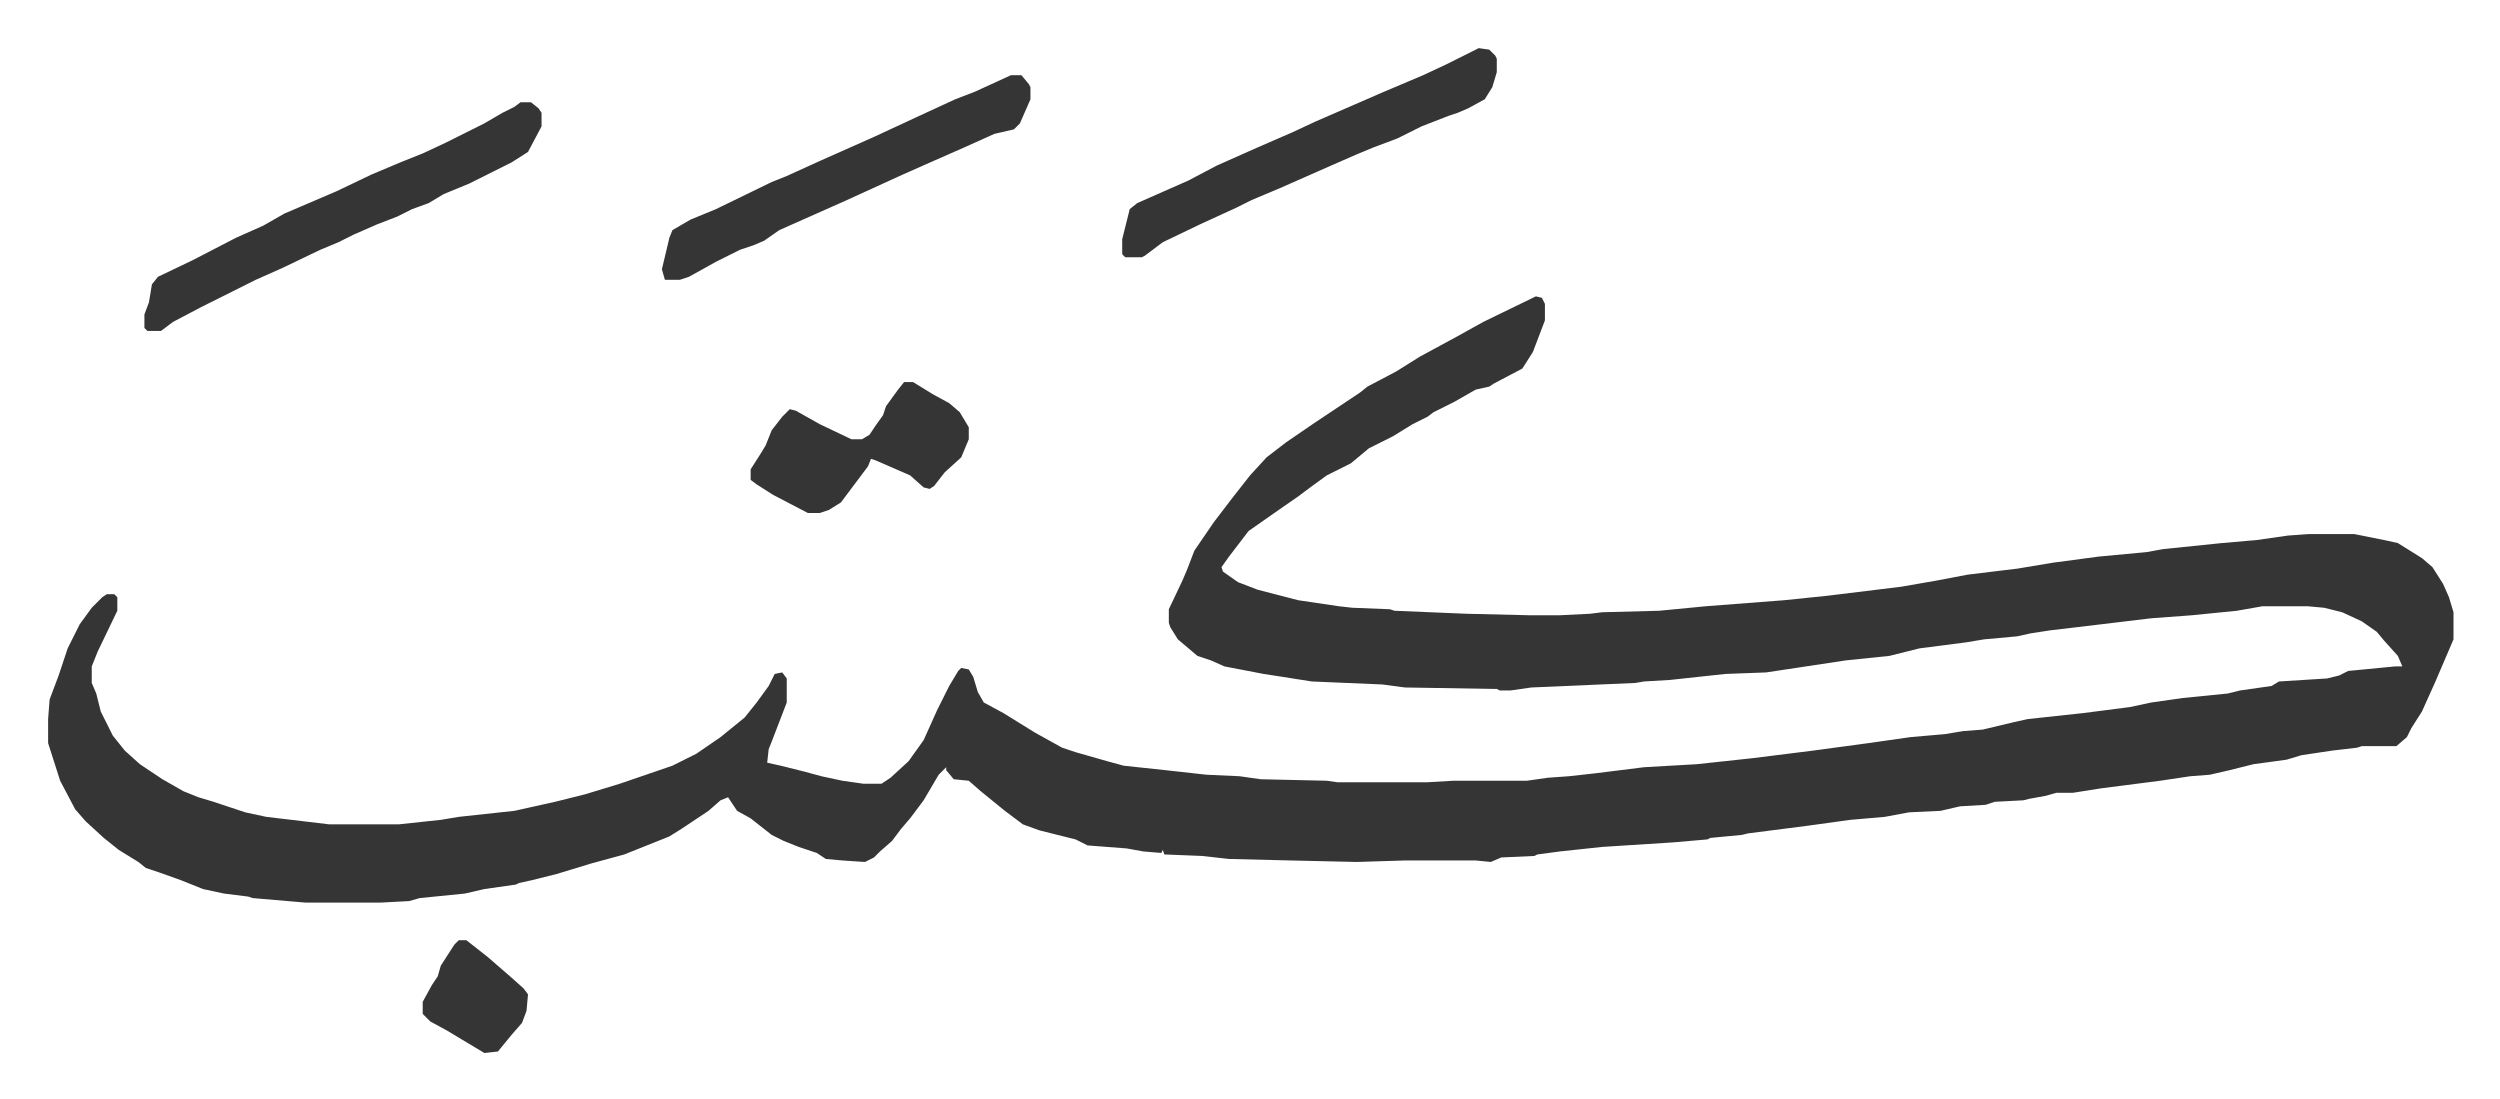 <svg xmlns="http://www.w3.org/2000/svg" viewBox="-32 401 1661.9 730.9">
    <path fill="#353535" id="rule_normal" d="m989 598 4 1 2 4v11l-8 21-7 11-19 10-3 2-9 2-14 8-14 7-4 3-10 5-13 8-16 8-12 10-16 8-11 8-8 6-13 9-10 7-10 7-13 17-5 7 1 3 10 7 13 5 27 7 27 4 9 1 25 1 3 1 48 2 42 1h20l20-1 8-1 38-1 31-3 52-4 29-3 49-6 23-4 21-4 33-4 24-4 30-4 32-3 11-2 39-4 23-2 21-3 14-1h30l20 4 9 2 16 10 7 6 7 11 4 9 3 10v18l-12 28-9 20-7 11-3 6-7 6h-23l-3 1-17 2-20 3-10 3-22 3-16 4-13 3-13 1-20 3-39 5-19 3h-11l-7 2-11 2-4 1-19 1-6 2-17 1-13 3-21 1-16 3-23 2-29 4-39 5-4 1-21 2-2 1-23 2-47 3-28 3-15 2-2 1-22 1-7 3-10-1h-47l-32 1-44-1-41-1-18-2-25-1-1-3-1 2-12-1-11-2-26-2-8-4-24-6-11-4-12-9-16-13-8-7-10-1-5-6v-2l-5 5-10 17-9 12-6 7-6 8-8 7-4 4-6 3-15-1-11-1-6-4-12-4-10-4-8-4-14-11-9-5-6-9-5 2-8 7-18 12-8 5-30 12-22 6-23 7-16 4-9 2-2 1-21 3-13 3-30 3-7 2-19 1h-50l-35-3-3-1-16-2-14-3-15-6-14-5-9-3-5-4-13-8-10-8-12-11-7-8-10-19-8-25v-16l1-13 6-16 6-18 8-16 8-11 7-7 3-2h5l2 2v9l-13 27-4 10v11l3 7 3 12 8 16 8 10 10 9 15 10 14 8 10 4 10 3 12 4 9 3 14 3 42 5h46l28-3 12-2 37-4 27-6 20-5 23-7 35-12 16-8 16-11 16-13 8-10 8-11 4-8 5-1 3 4v16l-10 26-2 5-1 9 9 2 16 4 11 3 14 3 14 2h12l6-4 12-11 10-14 9-20 8-16 6-10 2-2 5 1 3 5 3 10 4 7 13 7 21 13 18 10 9 3 21 6 11 3 28 3 27 3 22 1 14 2 44 1 7 1h60l17-1h49l14-2 14-1 18-2 32-4 35-2 37-4 40-5 37-5 28-4 23-2 12-2 13-1 21-5 9-2 37-4 31-4 14-3 21-3 30-3 8-2 21-3 5-3 32-2 8-2 6-3 31-3h5l-3-7-9-10-5-6-10-7-13-6-12-3-11-1h-30l-17 3-30 3-27 2-50 6-17 2-13 2-9 2-22 2-12 2-31 4-20 5-29 3-53 8-27 1-37 4-17 1-6 1-69 3-14 2h-7l-2-1-61-1-15-2-47-2-19-3-13-2-26-5-9-4-9-3-13-11-5-8-1-3v-9l9-19 3-7 5-13 13-19 13-17 11-14 11-12 13-10 19-13 12-8 18-12 5-4 19-10 16-10 24-13 18-10zM314 469h7l5 4 2 3v9l-9 17-11 7-12 6-16 8-17 7-10 6-11 4-10 5-13 5-16 7-10 5-12 5-25 12-18 8-16 8-20 10-19 10-8 6h-9l-2-2v-9l3-8 2-12 4-5 23-11 29-15 18-8 14-8 35-15 23-11 19-8 15-6 15-7 26-13 12-7 8-4zm637-36 7 1 4 4 1 2v9l-3 10-5 8-11 6-7 3-6 2-18 7-16 8-16 6-12 5-16 7-34 15-19 8-10 5-24 11-25 12-12 9-2 1h-11l-2-2v-10l5-20 5-4 34-15 19-10 27-12 23-10 15-7 46-20 26-11 15-7 16-8zm-311 18h7l5 6 1 2v8l-7 16-4 4-13 3-20 9-25 11-18 8-35 16-9 4-18 8-18 8-10 7-7 3-9 3-16 8-18 10-6 2h-10l-2-7 5-21 2-5 12-7 17-7 37-18 10-4 22-10 36-16 28-13 26-12 13-5z"/>
    <path fill="#353535" id="rule_normal" d="M569 655h6l13 8 11 6 7 6 6 10v8l-5 12-11 10-7 9-3 2-4-1-9-8-23-10-3-1-2 5-6 8-12 16-8 5-6 2h-8l-23-12-11-7-4-3v-7l7-11 3-5 4-10 7-9 5-5 4 1 16 9 21 10h7l5-3 4-6 5-7 2-6 8-11zm-296 371h5l14 11 15 13 9 8 3 4-1 11-3 8-7 8-9 11-9 1-15-9-10-6-11-6-5-5v-8l6-11 4-6 2-7 9-14z"/>
</svg>
